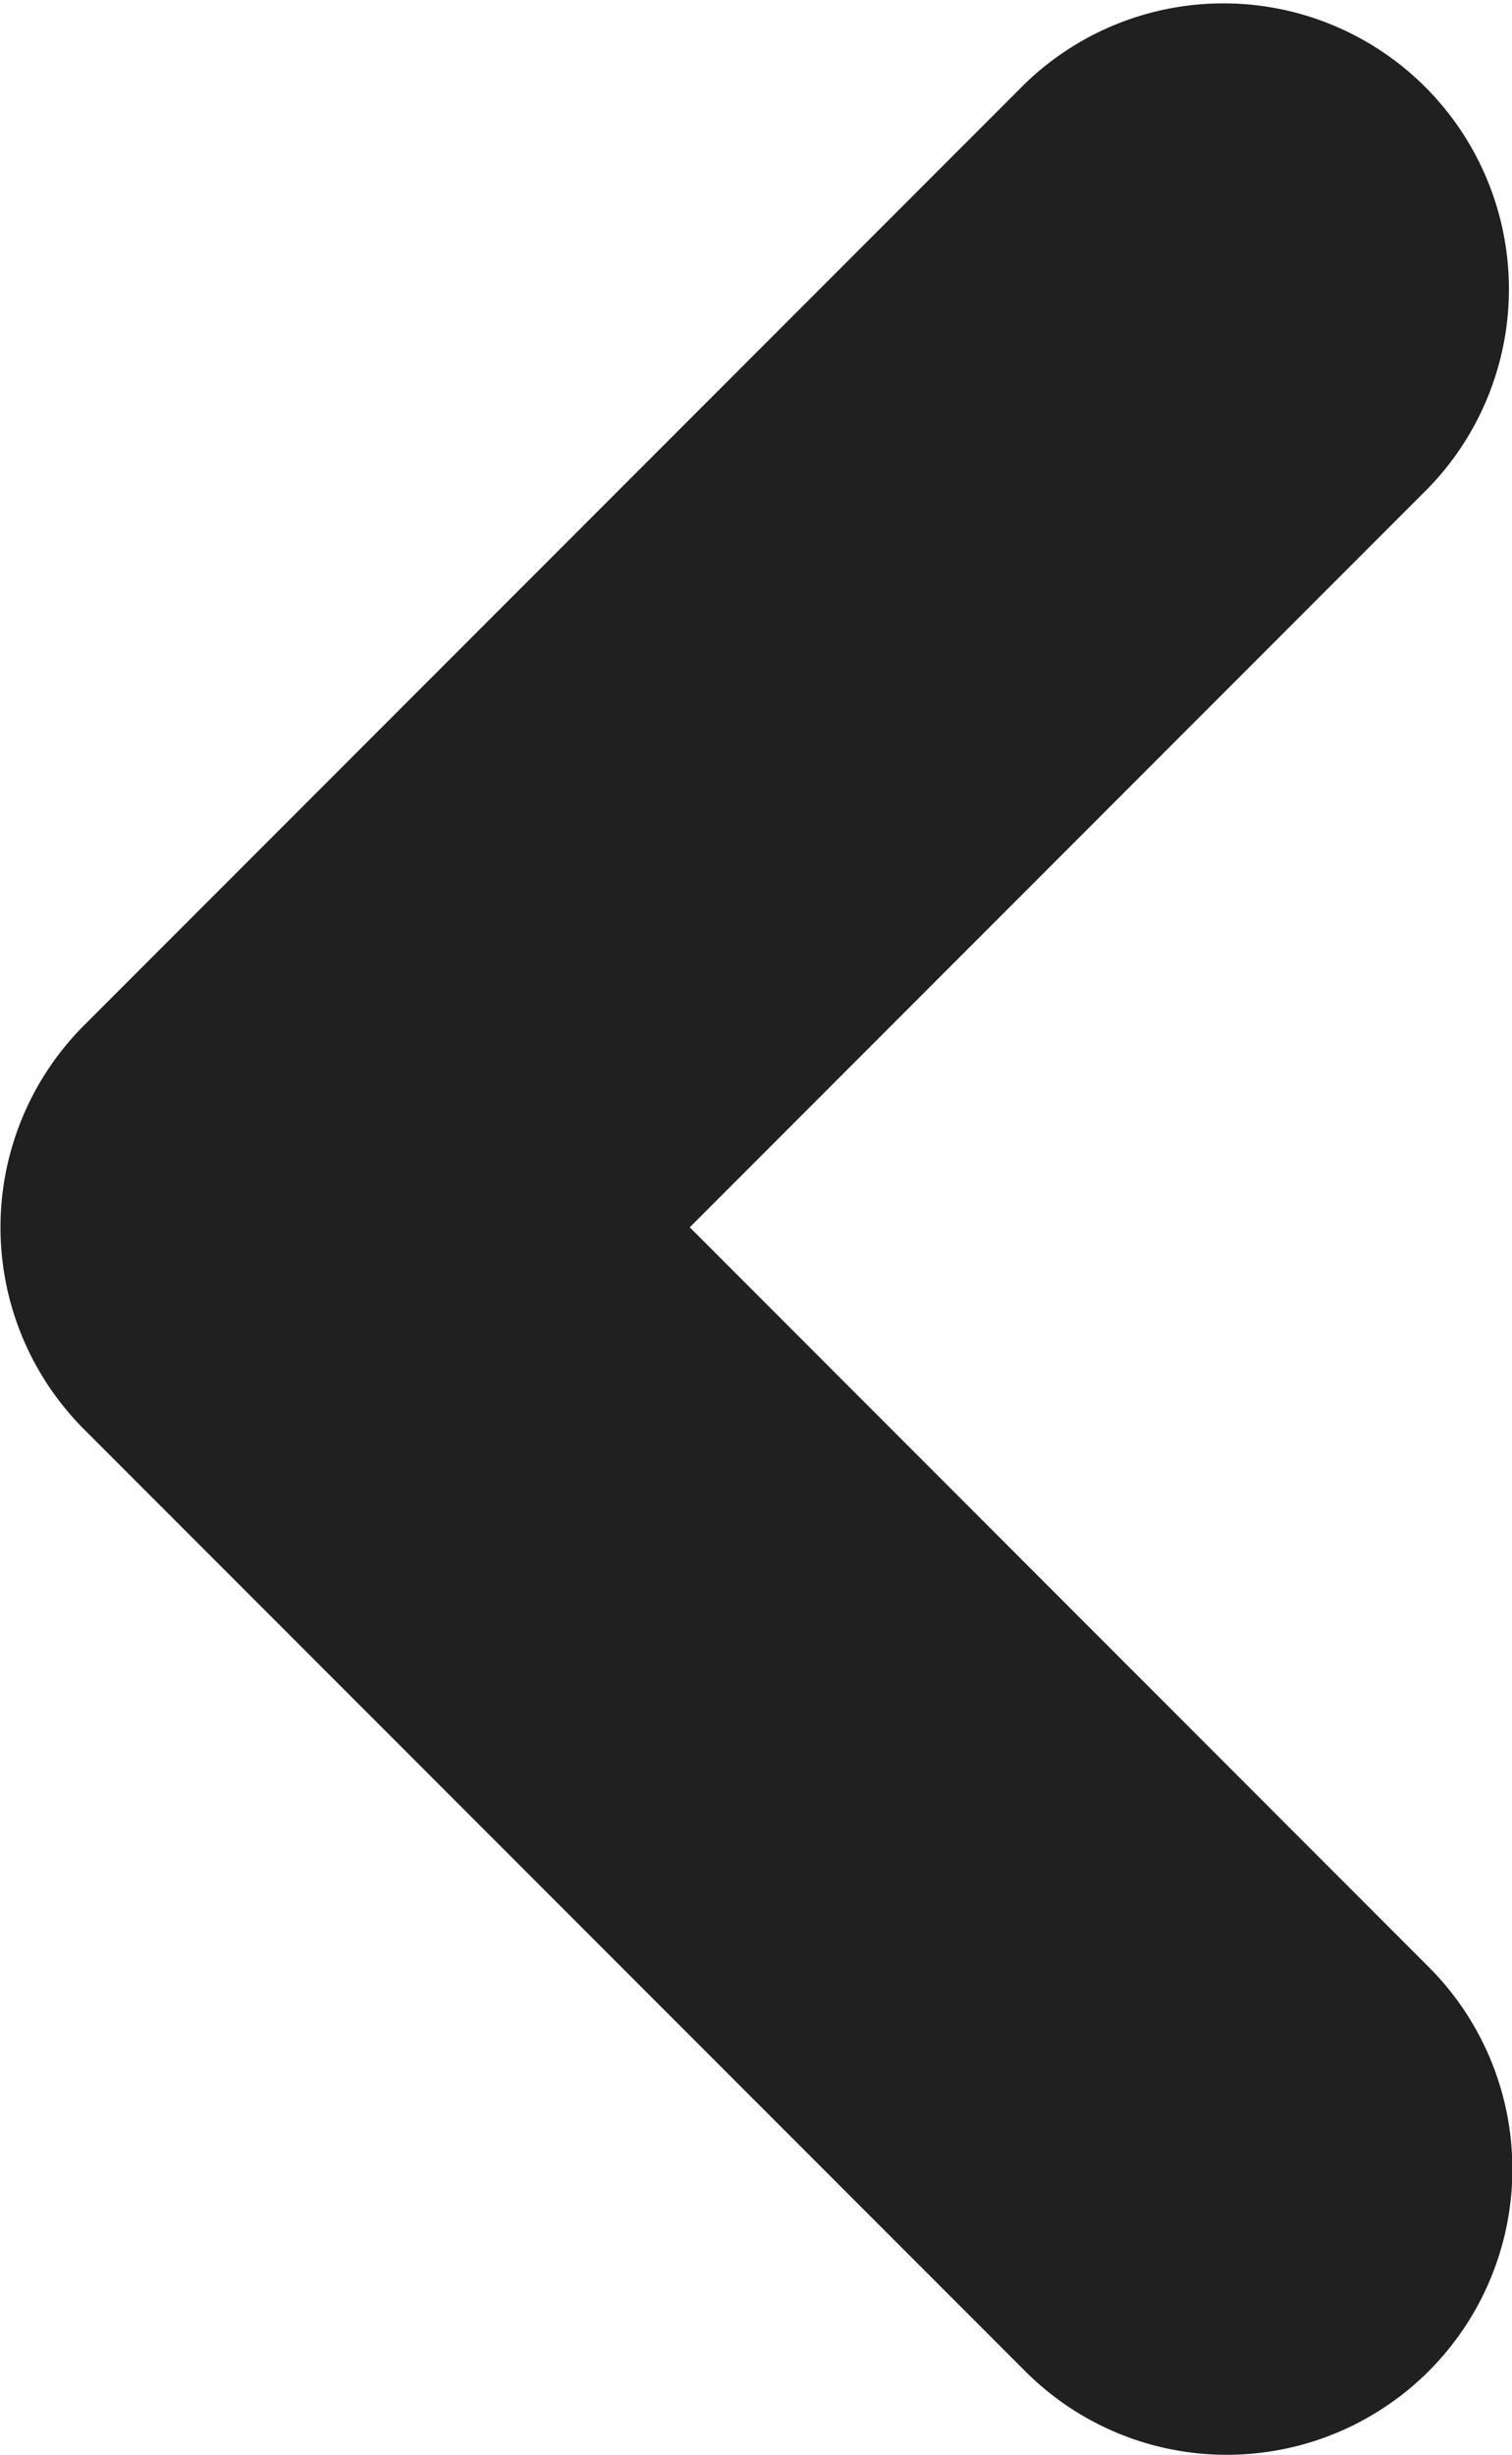 <svg xmlns="http://www.w3.org/2000/svg" width="10.592" height="17.184" viewBox="0 0 10.592 17.184"><path d="M7664.1,2038.534a1.993,1.993,0,0,1-1.414-.586l-6.592-6.592a2,2,0,0,1,0-2.828l6.592-6.592a2,2,0,0,1,2.828,2.828l-5.177,5.178,5.177,5.178a2,2,0,0,1-1.414,3.414Z" transform="translate(-7655.505 -2021.351)" fill="#202020"/></svg>